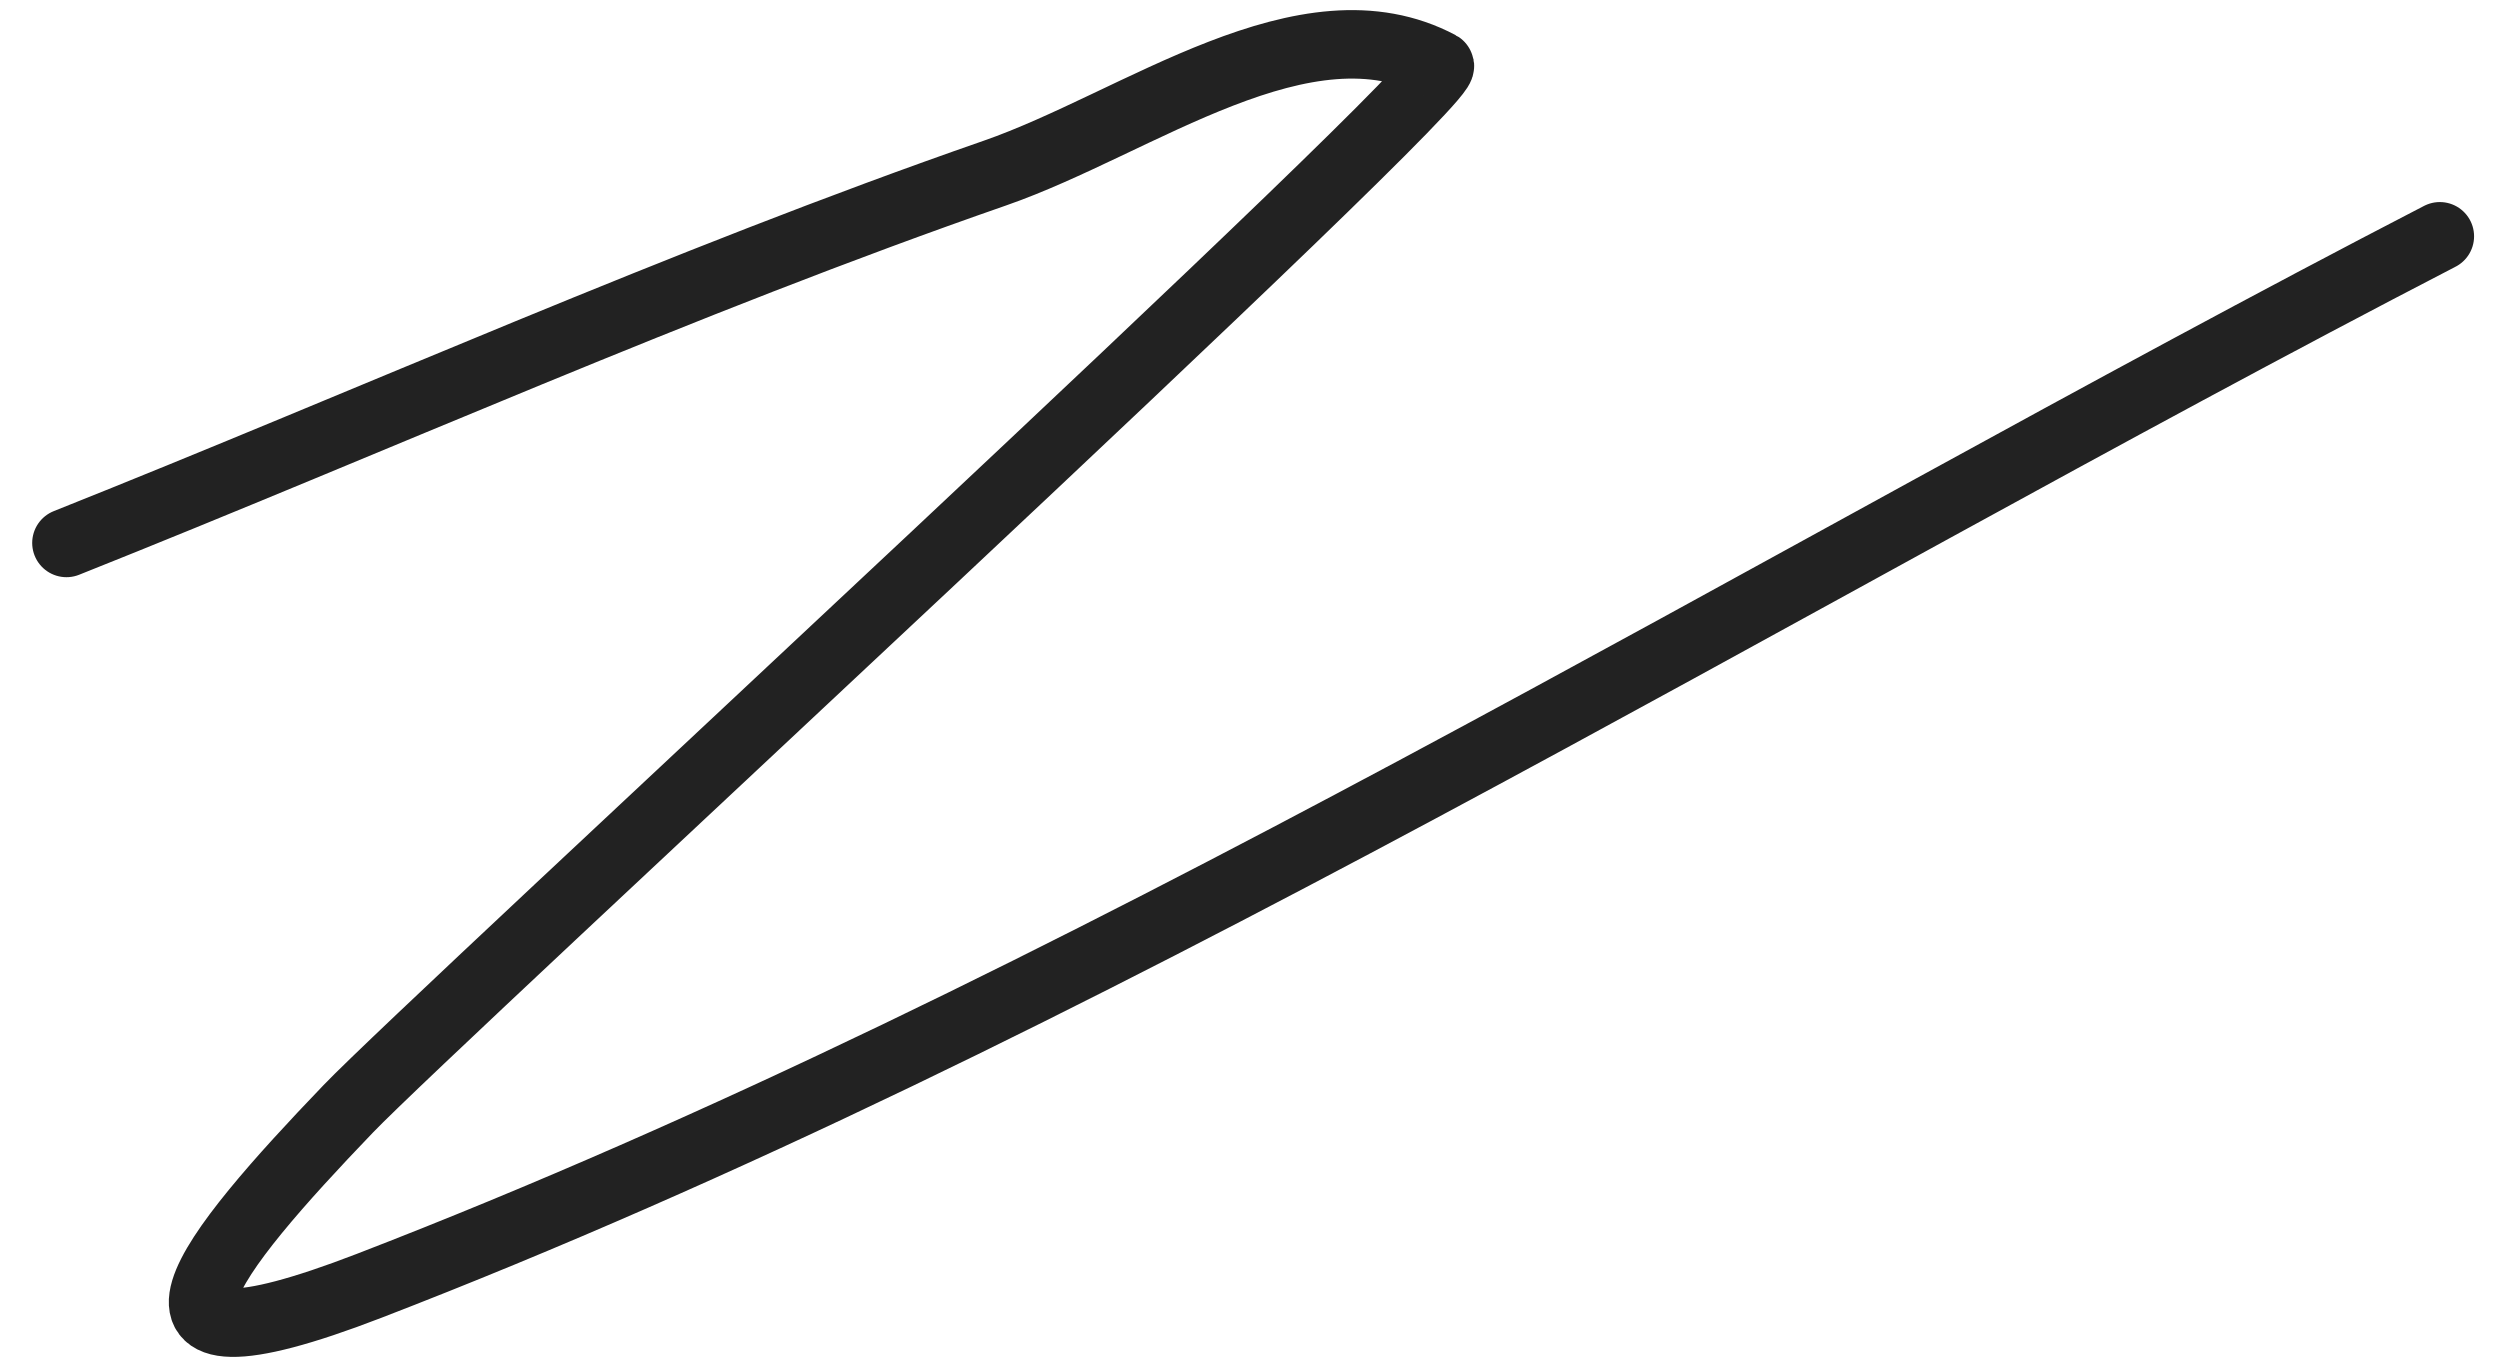 <?xml version="1.0" encoding="UTF-8"?> <svg xmlns="http://www.w3.org/2000/svg" width="73" height="40" viewBox="0 0 73 40" fill="none"> <path d="M1.94 15.854C10.977 12.254 19.86 8.25 29.052 5.054C33.255 3.592 38.112 -0.175 42.037 1.91C42.637 2.228 12.686 29.754 10.167 32.38C6.165 36.55 2.817 40.617 10.776 37.547C31.481 29.56 51.642 17.043 71.243 6.9" stroke="#222222" stroke-width="2" stroke-linecap="round"></path> </svg> 